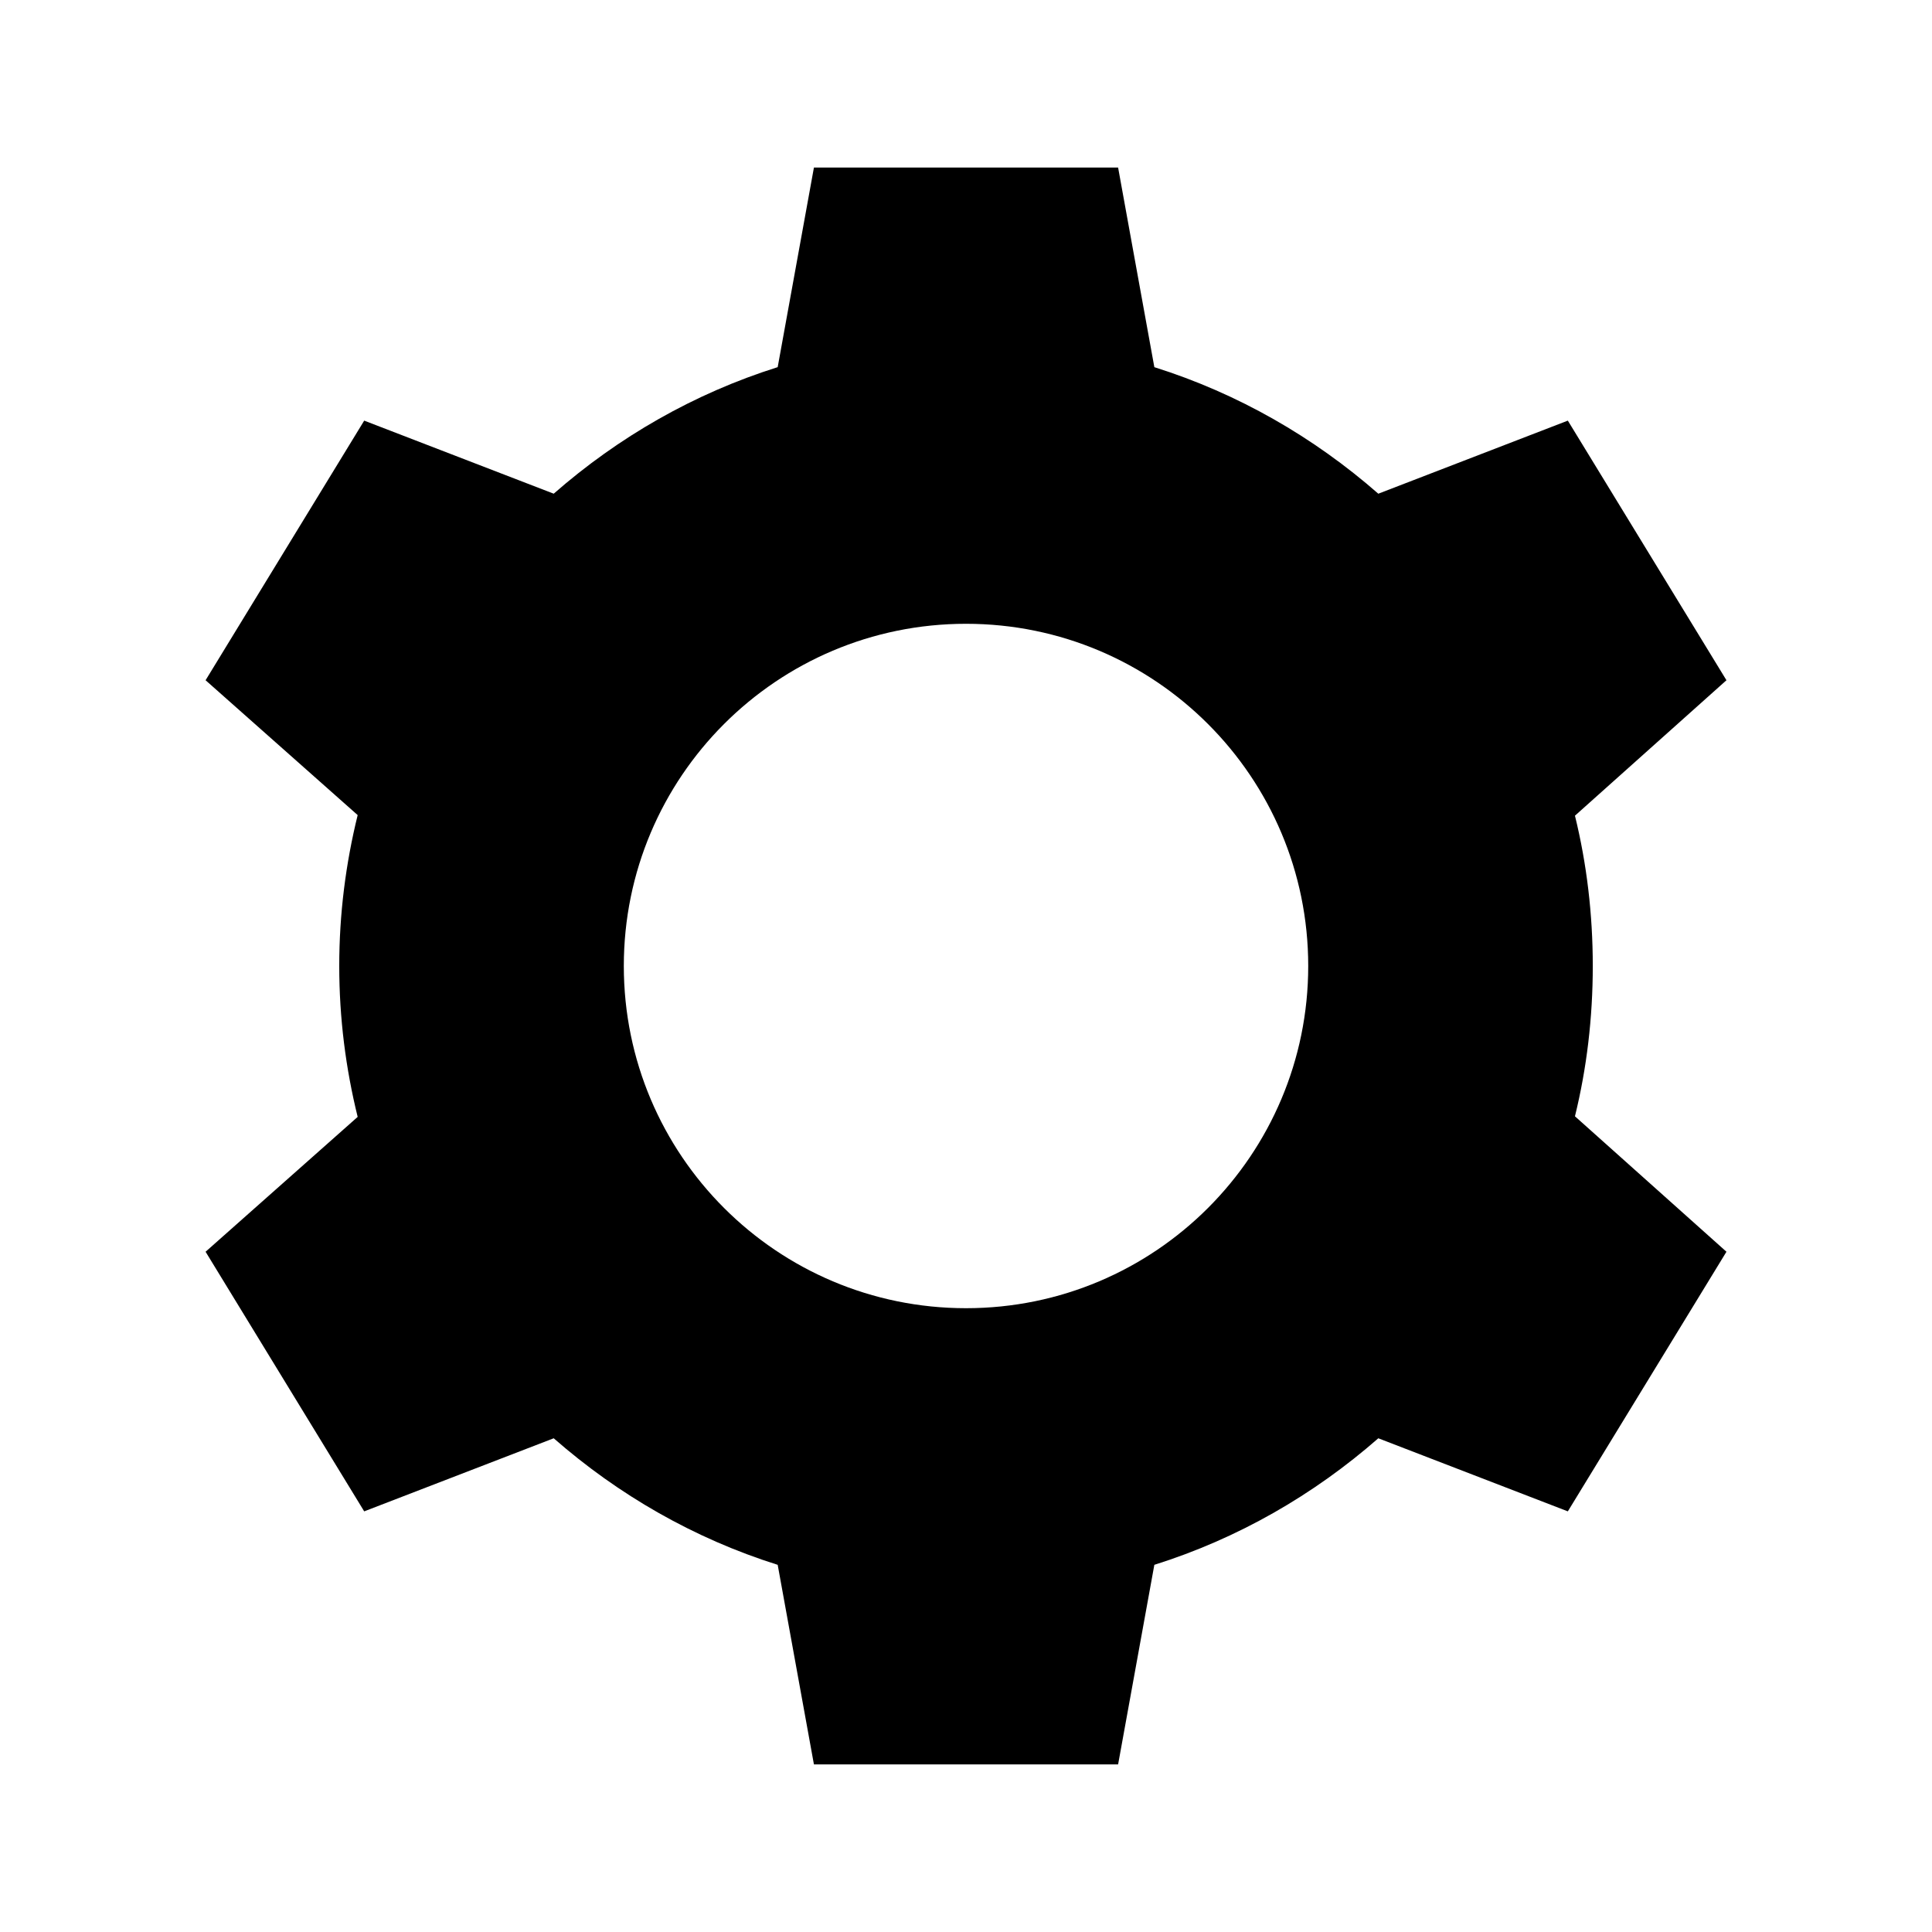 <?xml version="1.0" encoding="UTF-8"?>
<!-- Uploaded to: ICON Repo, www.svgrepo.com, Generator: ICON Repo Mixer Tools -->
<svg fill="#000000" width="800px" height="800px" version="1.1" viewBox="144 144 512 512" xmlns="http://www.w3.org/2000/svg">
 <path d="m359.7 188.4-9.605 52.898c-22.195 6.984-42.262 18.566-59.355 33.535l-50.223-19.363-42.035 68.801 40.305 35.738c-3.16 12.812-4.883 26.199-4.883 39.988 0 13.789 1.719 27.18 4.883 39.992l-40.305 35.738 42.035 68.801 50.223-19.367c17.094 14.969 37.16 26.551 59.355 33.535l9.605 52.898h80.609l9.605-52.898c22.195-6.984 42.262-18.566 59.355-33.535l50.223 19.367 42.035-68.801-40.148-35.895c3.133-12.754 4.723-26.109 4.723-39.832s-1.59-27.078-4.723-39.832l40.148-35.895-42.035-68.801-50.223 19.367c-17.094-14.969-37.16-26.551-59.355-33.535l-9.605-52.898h-80.609zm40.305 120.91c50.086 0 90.688 40.602 90.688 90.688s-40.602 90.688-90.688 90.688-90.688-40.602-90.688-90.688 40.602-90.688 90.688-90.688z"/>
</svg>